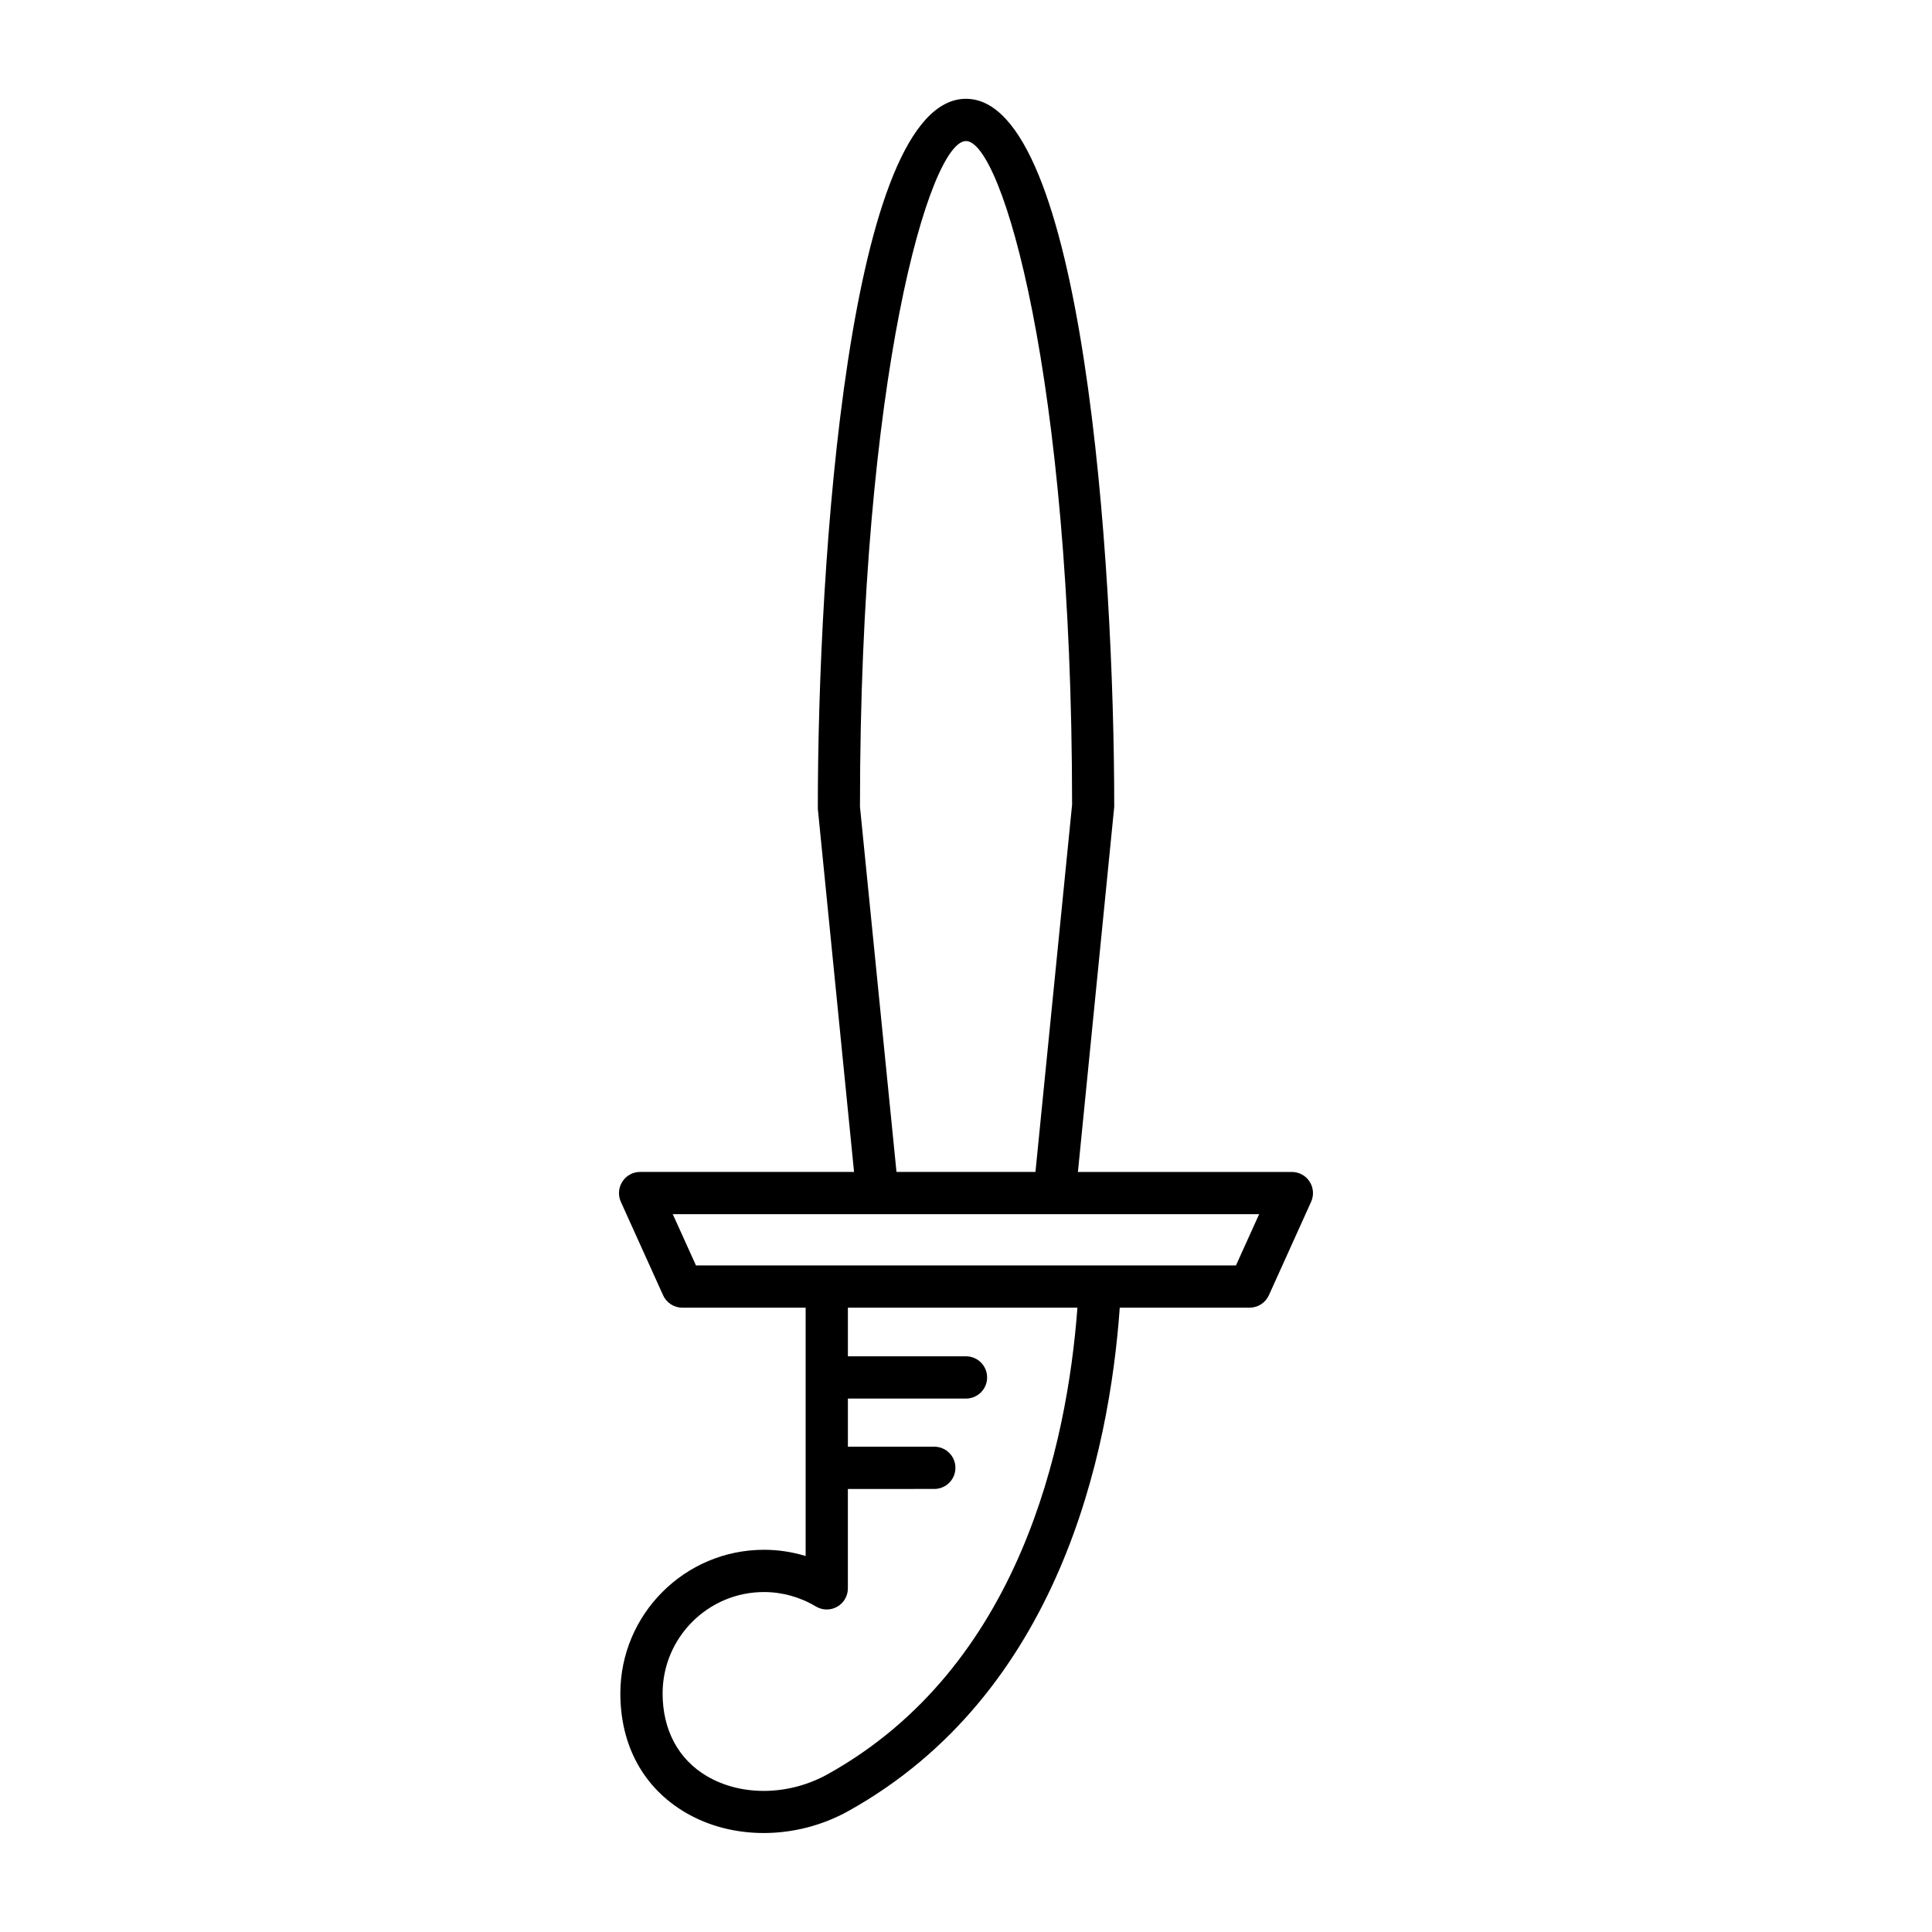 <?xml version="1.0" encoding="UTF-8"?>
<!-- Uploaded to: SVG Repo, www.svgrepo.com, Generator: SVG Repo Mixer Tools -->
<svg fill="#000000" width="800px" height="800px" version="1.1" viewBox="144 144 512 512" xmlns="http://www.w3.org/2000/svg">
 <path d="m308.93 457.15c-1.031 1.598-1.18 3.609-0.398 5.34l11.195 24.773c0.906 2 2.902 3.289 5.102 3.289h32.676v65.809c-3.57-1.09-7.285-1.652-11.039-1.652-20.988 0-38.066 17.078-38.066 38.066 0 13.82 6.141 25.039 17.285 31.586 6.144 3.609 13.344 5.41 20.703 5.41 7.66 0 15.488-1.953 22.473-5.844 55.785-31.094 69.133-94.766 71.887-133.38h34.414c2.199 0 4.191-1.289 5.102-3.289l11.195-24.773c0.781-1.734 0.633-3.746-0.398-5.34-1.027-1.602-2.801-2.562-4.703-2.562h-56.699l9.625-96.789c0-64.891-8.211-187.61-39.289-187.61s-39.289 122.71-39.262 188.16l9.598 96.23h-56.699c-1.898 0-3.672 0.961-4.699 2.562zm54.48 157c-10.281 5.734-22.867 5.953-32.055 0.559-7.582-4.457-11.758-12.246-11.758-21.934 0-14.816 12.055-26.867 26.867-26.867 4.82 0 9.578 1.324 13.758 3.828 1.723 1.031 3.883 1.066 5.637 0.07 1.754-0.996 2.836-2.856 2.836-4.871v-26.344l22.902-0.004c3.094 0 5.598-2.504 5.598-5.598s-2.504-5.598-5.598-5.598h-22.898v-12.758h31.297c3.094 0 5.598-2.504 5.598-5.598s-2.504-5.598-5.598-5.598h-31.297v-12.887h60.828c-2.707 36.328-15.262 95.254-66.117 123.6zm36.586-432.77c9.535 0 28.094 62.266 28.121 175.85l-9.711 97.348h-36.824l-9.68-96.789c0-114.14 18.559-176.41 28.094-176.41zm77.691 284.39-6.141 13.578h-143.11l-6.141-13.578z"/>
</svg>